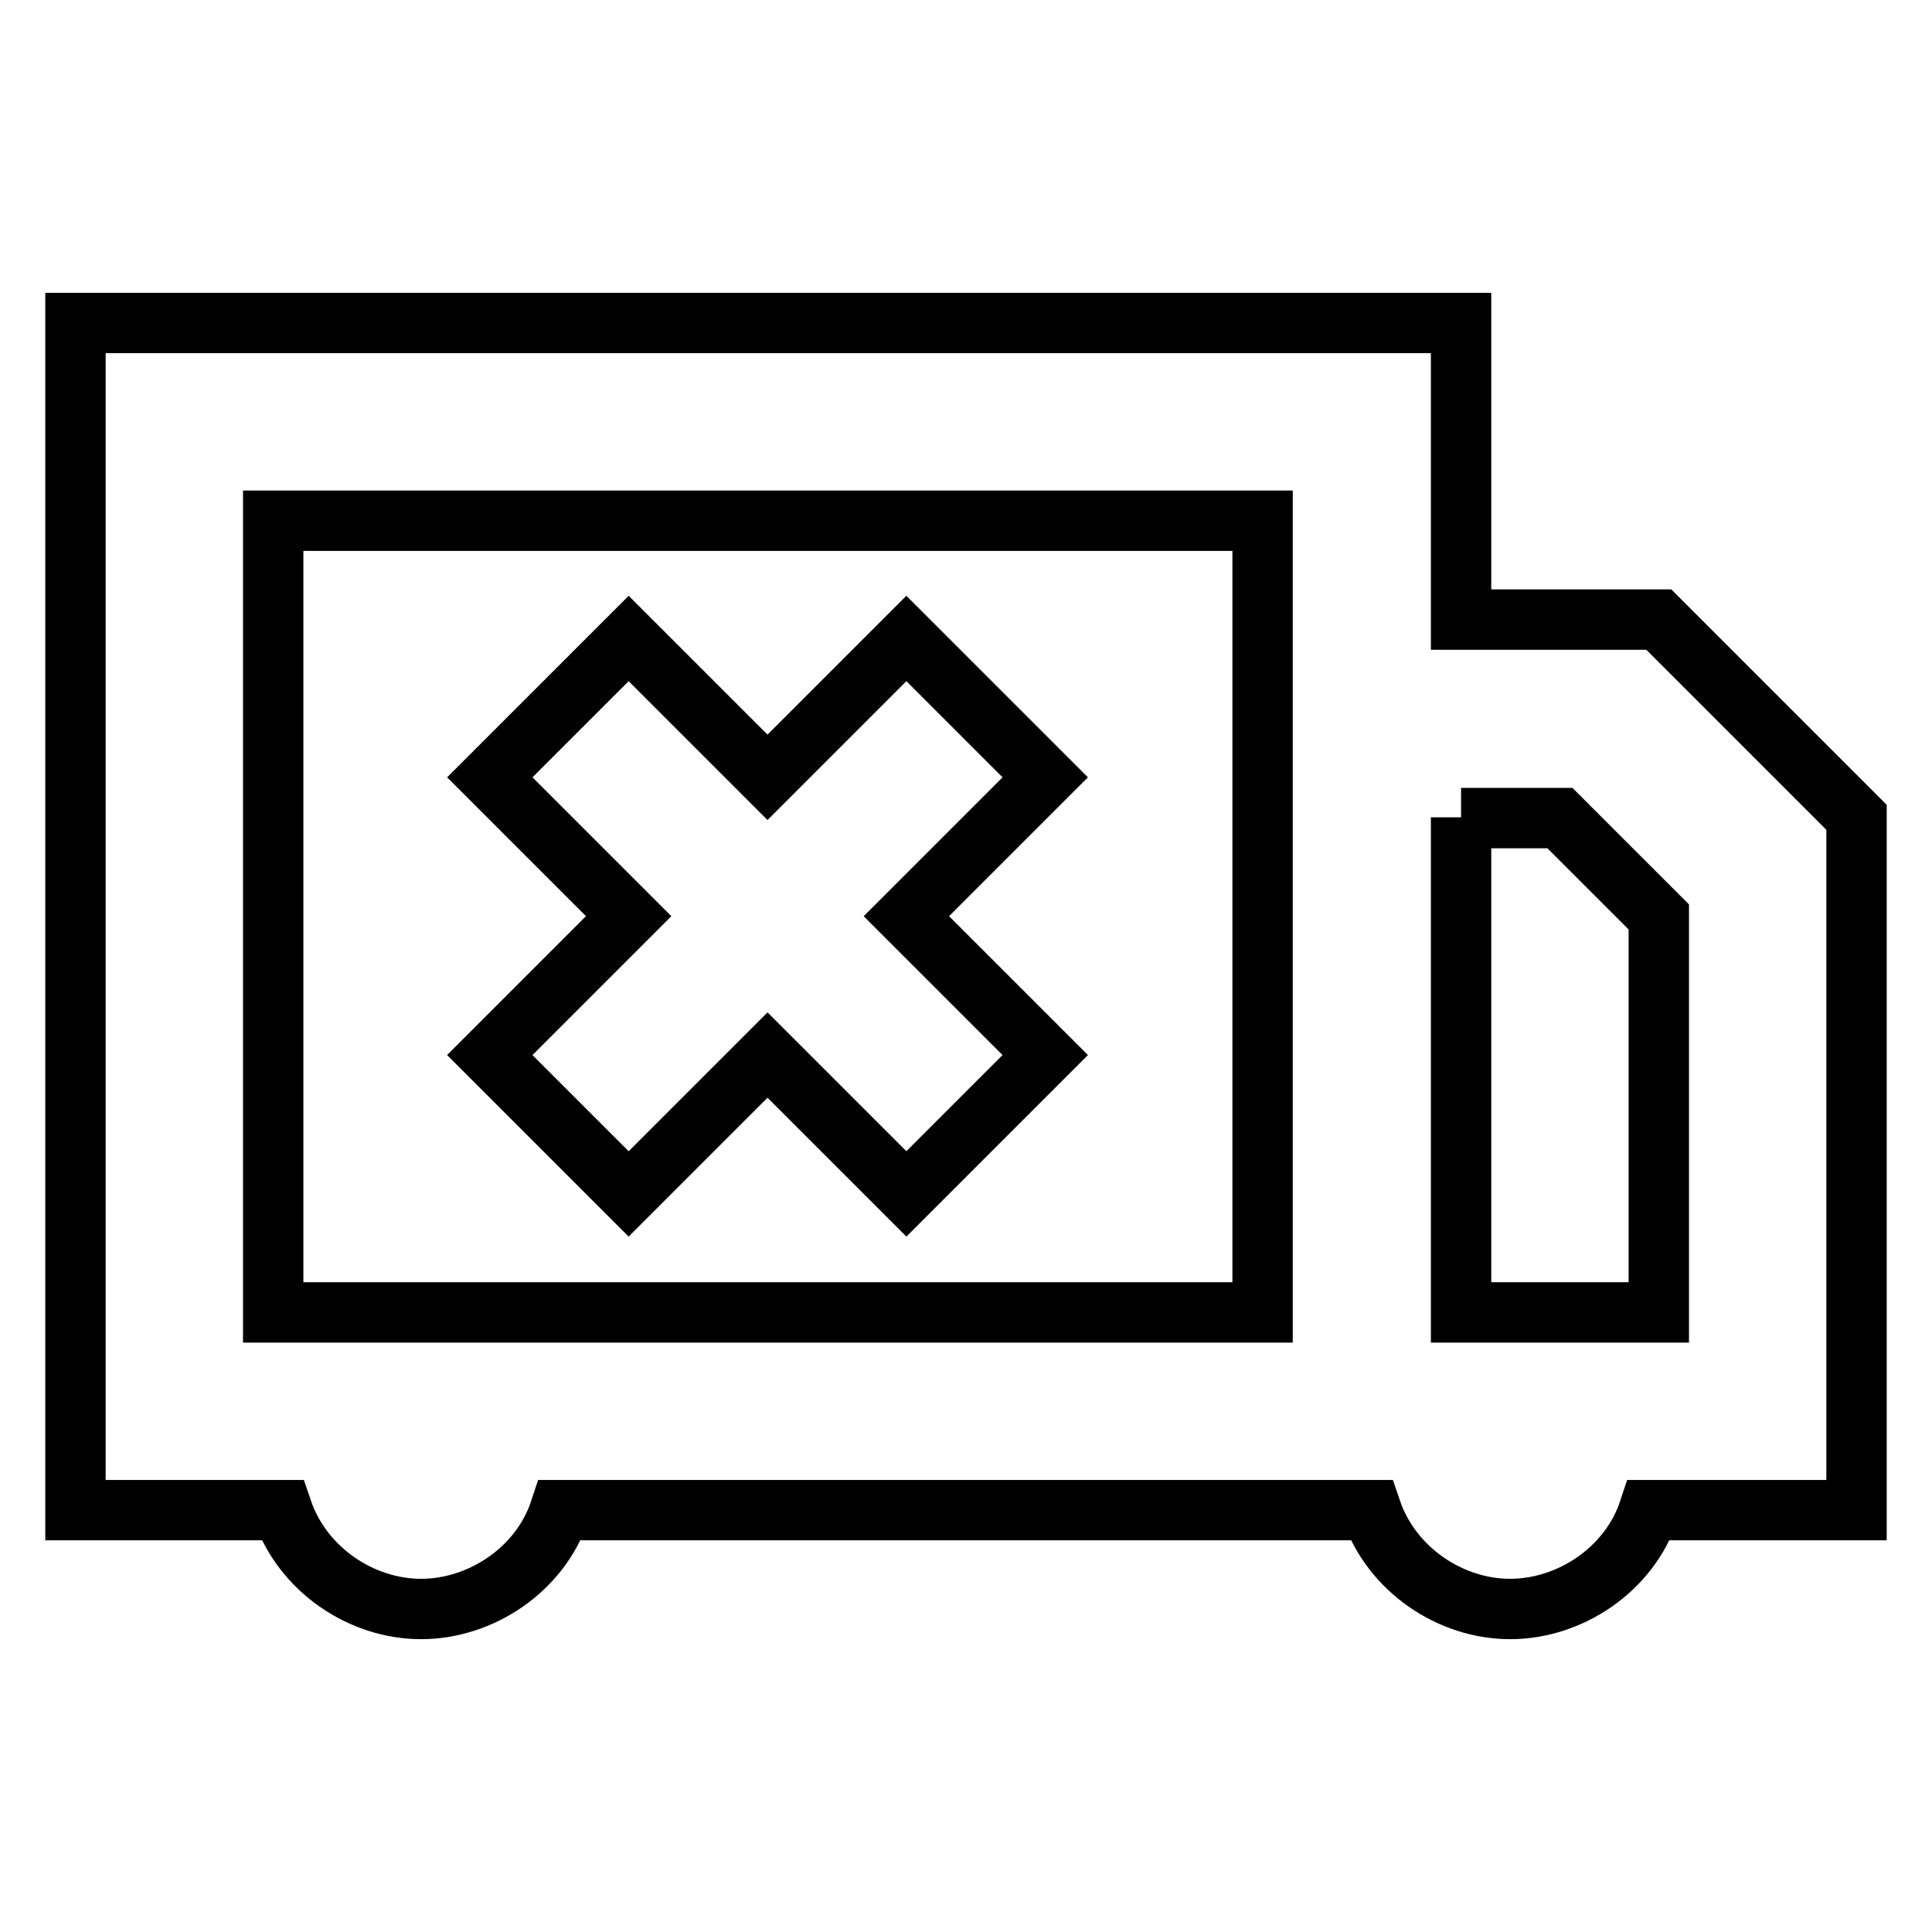 <?xml version="1.0" encoding="utf-8"?>
<!-- Svg Vector Icons : http://www.onlinewebfonts.com/icon -->
<!DOCTYPE svg PUBLIC "-//W3C//DTD SVG 1.1//EN" "http://www.w3.org/Graphics/SVG/1.1/DTD/svg11.dtd">
<svg version="1.1" xmlns="http://www.w3.org/2000/svg" xmlns:xlink="http://www.w3.org/1999/xlink" x="0px" y="0px" viewBox="0 0 256 256" enable-background="new 0 0 256 256" xml:space="preserve">
<g> <path stroke-width="8" fill-opacity="0" stroke="#000000"  d="M120.1,121.4l18.4,18.4l-18.4,18.4l-18.4-18.4l-18.4,18.4l-18.4-18.4l18.4-18.4l-18.4-18.4l18.4-18.4 l18.4,18.4l18.4-18.4l18.4,18.4L120.1,121.4z M246,108.3v91.8h-27.5c-2.6,7.9-10.5,13.1-18.4,13.1c-7.9,0-15.7-5.2-18.4-13.1H74.2 c-2.6,7.9-10.5,13.1-18.4,13.1c-7.9,0-15.7-5.2-18.4-13.1H10V42.8h183.6v39.3h26.2L246,108.3L246,108.3z M36.2,69v104.9h131.1V69 H36.2z M193.6,108.3v65.6h26.2v-52.4l-13.1-13.1H193.6L193.6,108.3z"/></g>
</svg>